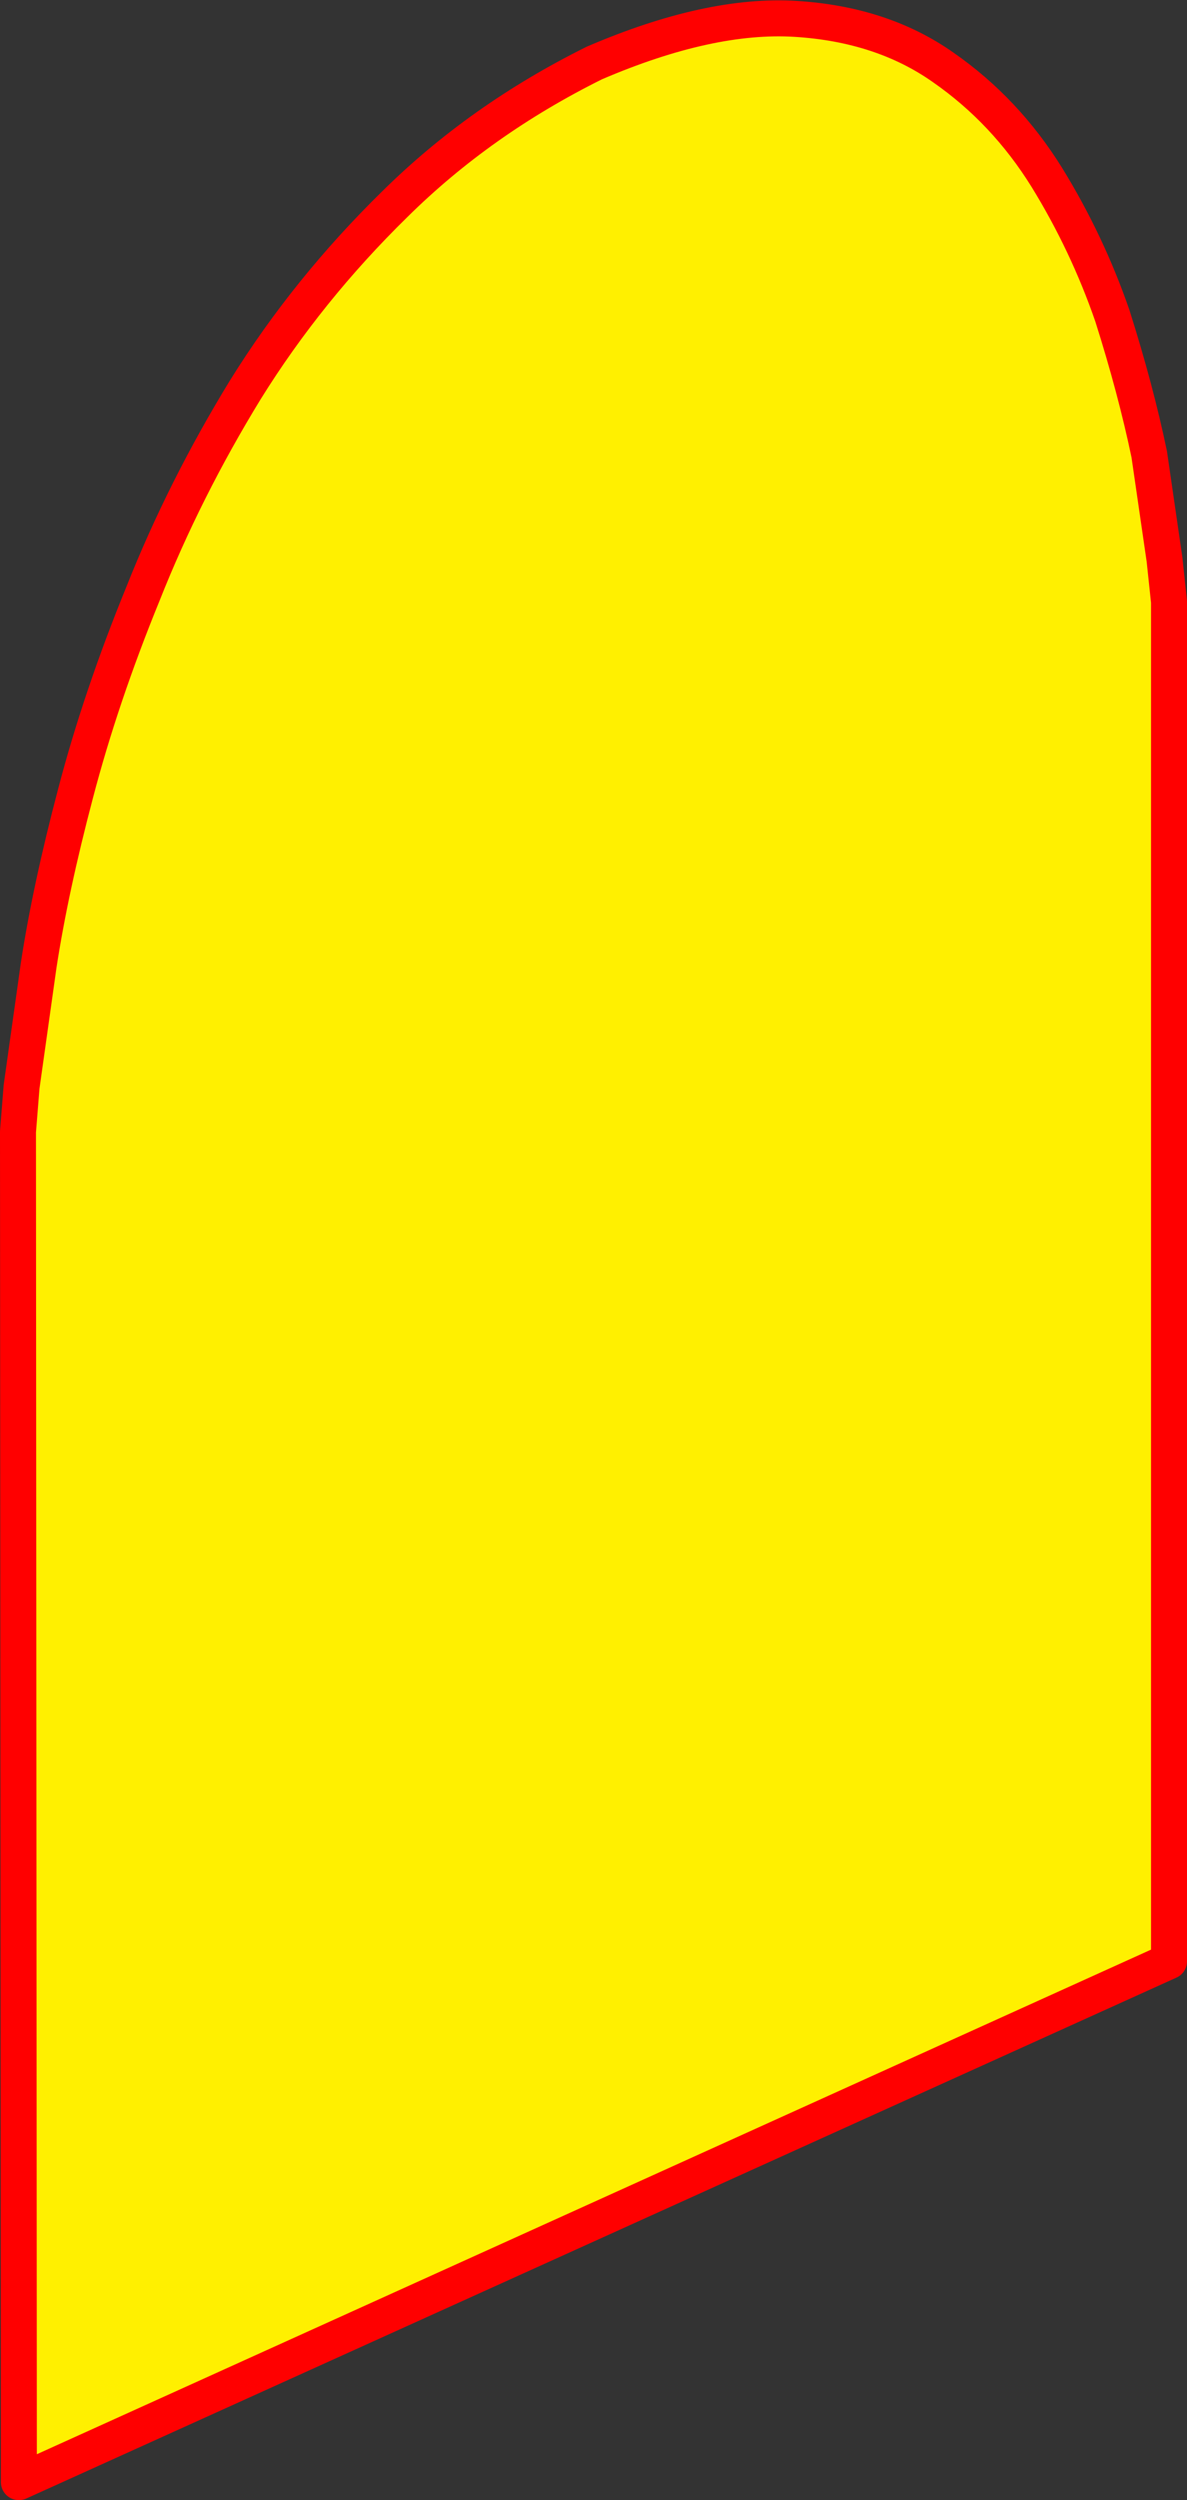 <?xml version="1.0" encoding="UTF-8" standalone="no"?>
<svg xmlns:xlink="http://www.w3.org/1999/xlink" height="138.95px" width="66.0px" xmlns="http://www.w3.org/2000/svg">
  <rect width="100%" height="100%" fill="#333333" stroke="none"/>
  <g transform="matrix(1.0, 0.0, 0.0, 1.0, 32.95, 69.45)">
    <path d="M-19.3 -47.8 Q-15.85 -53.35 -11.0 -58.1 -6.25 -62.8 0.1 -65.95 6.5 -68.7 11.3 -68.4 16.1 -68.1 19.5 -65.7 22.95 -63.3 25.25 -59.6 27.5 -55.95 28.9 -51.9 30.2 -47.8 30.95 -44.2 L31.8 -38.35 32.05 -36.0 32.05 39.55 -31.9 68.5 -31.95 -6.55 -31.75 -9.05 -30.8 -15.8 Q-30.15 -20.05 -28.75 -25.35 -27.35 -30.7 -25.0 -36.45 -22.7 -42.25 -19.3 -47.8" fill="#fff000" fill-rule="evenodd" stroke="none"/>
    <path d="M-19.3 -47.8 Q-22.7 -42.25 -25.0 -36.45 -27.35 -30.7 -28.75 -25.35 -30.15 -20.05 -30.8 -15.8 L-31.75 -9.05 -31.95 -6.55 -31.9 68.5 32.05 39.55 32.05 -36.0 31.8 -38.35 30.95 -44.2 Q30.2 -47.8 28.9 -51.9 27.5 -55.95 25.25 -59.6 22.95 -63.3 19.5 -65.7 16.1 -68.1 11.3 -68.4 6.5 -68.7 0.1 -65.95 -6.25 -62.8 -11.0 -58.1 -15.85 -53.35 -19.3 -47.8 Z" fill="none" stroke="#ff0000" stroke-linecap="round" stroke-linejoin="round" stroke-width="2.0"/>
  </g>
</svg>
